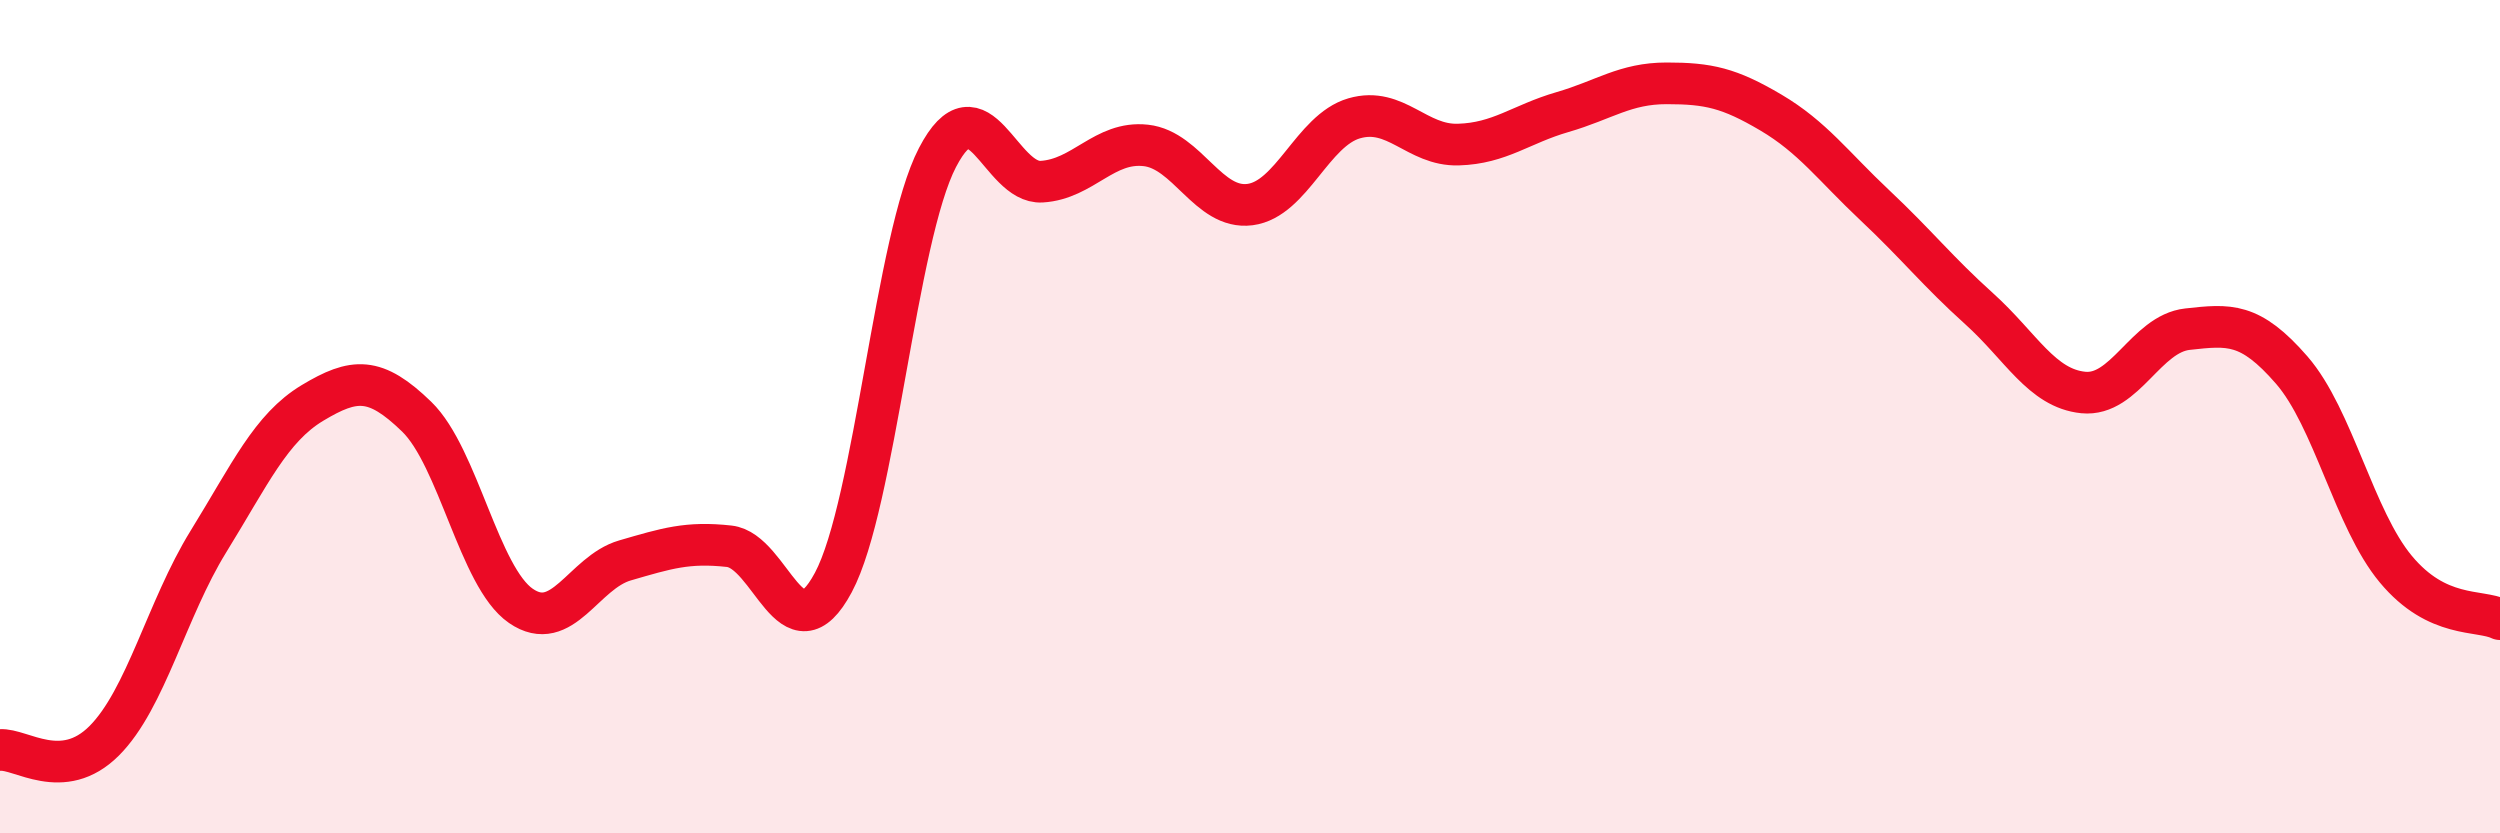 
    <svg width="60" height="20" viewBox="0 0 60 20" xmlns="http://www.w3.org/2000/svg">
      <path
        d="M 0,18 C 0.5,17.96 1.5,18.78 2.5,17.78 C 3.5,16.78 4,14.62 5,13 C 6,11.38 6.5,10.27 7.5,9.67 C 8.5,9.07 9,9.03 10,10 C 11,10.97 11.5,13.85 12.5,14.54 C 13.5,15.23 14,13.74 15,13.45 C 16,13.16 16.5,13 17.5,13.11 C 18.5,13.22 19,15.85 20,13.98 C 21,12.11 21.5,5.7 22.5,3.78 C 23.5,1.86 24,4.42 25,4.36 C 26,4.3 26.5,3.38 27.5,3.49 C 28.5,3.6 29,5.04 30,4.91 C 31,4.78 31.5,3.13 32.5,2.84 C 33.5,2.55 34,3.5 35,3.47 C 36,3.44 36.5,2.98 37.5,2.69 C 38.5,2.4 39,2 40,2 C 41,2 41.5,2.11 42.5,2.7 C 43.5,3.29 44,3.99 45,4.93 C 46,5.87 46.5,6.51 47.5,7.41 C 48.5,8.31 49,9.32 50,9.42 C 51,9.52 51.5,8.01 52.5,7.9 C 53.5,7.79 54,7.73 55,8.88 C 56,10.03 56.5,12.46 57.5,13.66 C 58.5,14.86 59.5,14.62 60,14.86L60 20L0 20Z"
        fill="#EB0A25"
        opacity="0.1"
        stroke-linecap="round"
        stroke-linejoin="round"
      />
      <path
        d="M 0,18 C 0.5,17.96 1.5,18.78 2.5,17.78 C 3.5,16.78 4,14.62 5,13 C 6,11.38 6.5,10.27 7.5,9.67 C 8.5,9.07 9,9.03 10,10 C 11,10.97 11.5,13.85 12.5,14.54 C 13.5,15.23 14,13.74 15,13.45 C 16,13.16 16.5,13 17.5,13.11 C 18.5,13.22 19,15.85 20,13.98 C 21,12.11 21.5,5.7 22.5,3.78 C 23.5,1.86 24,4.42 25,4.36 C 26,4.3 26.5,3.38 27.5,3.49 C 28.5,3.6 29,5.04 30,4.91 C 31,4.78 31.5,3.13 32.5,2.84 C 33.5,2.55 34,3.5 35,3.47 C 36,3.44 36.5,2.98 37.5,2.69 C 38.5,2.4 39,2 40,2 C 41,2 41.5,2.11 42.5,2.7 C 43.5,3.29 44,3.99 45,4.93 C 46,5.87 46.5,6.51 47.5,7.41 C 48.5,8.31 49,9.32 50,9.42 C 51,9.52 51.5,8.01 52.5,7.9 C 53.5,7.79 54,7.73 55,8.88 C 56,10.03 56.5,12.46 57.5,13.66 C 58.5,14.86 59.5,14.62 60,14.86"
        stroke="#EB0A25"
        stroke-width="1"
        fill="none"
        stroke-linecap="round"
        stroke-linejoin="round"
      />
    </svg>
  